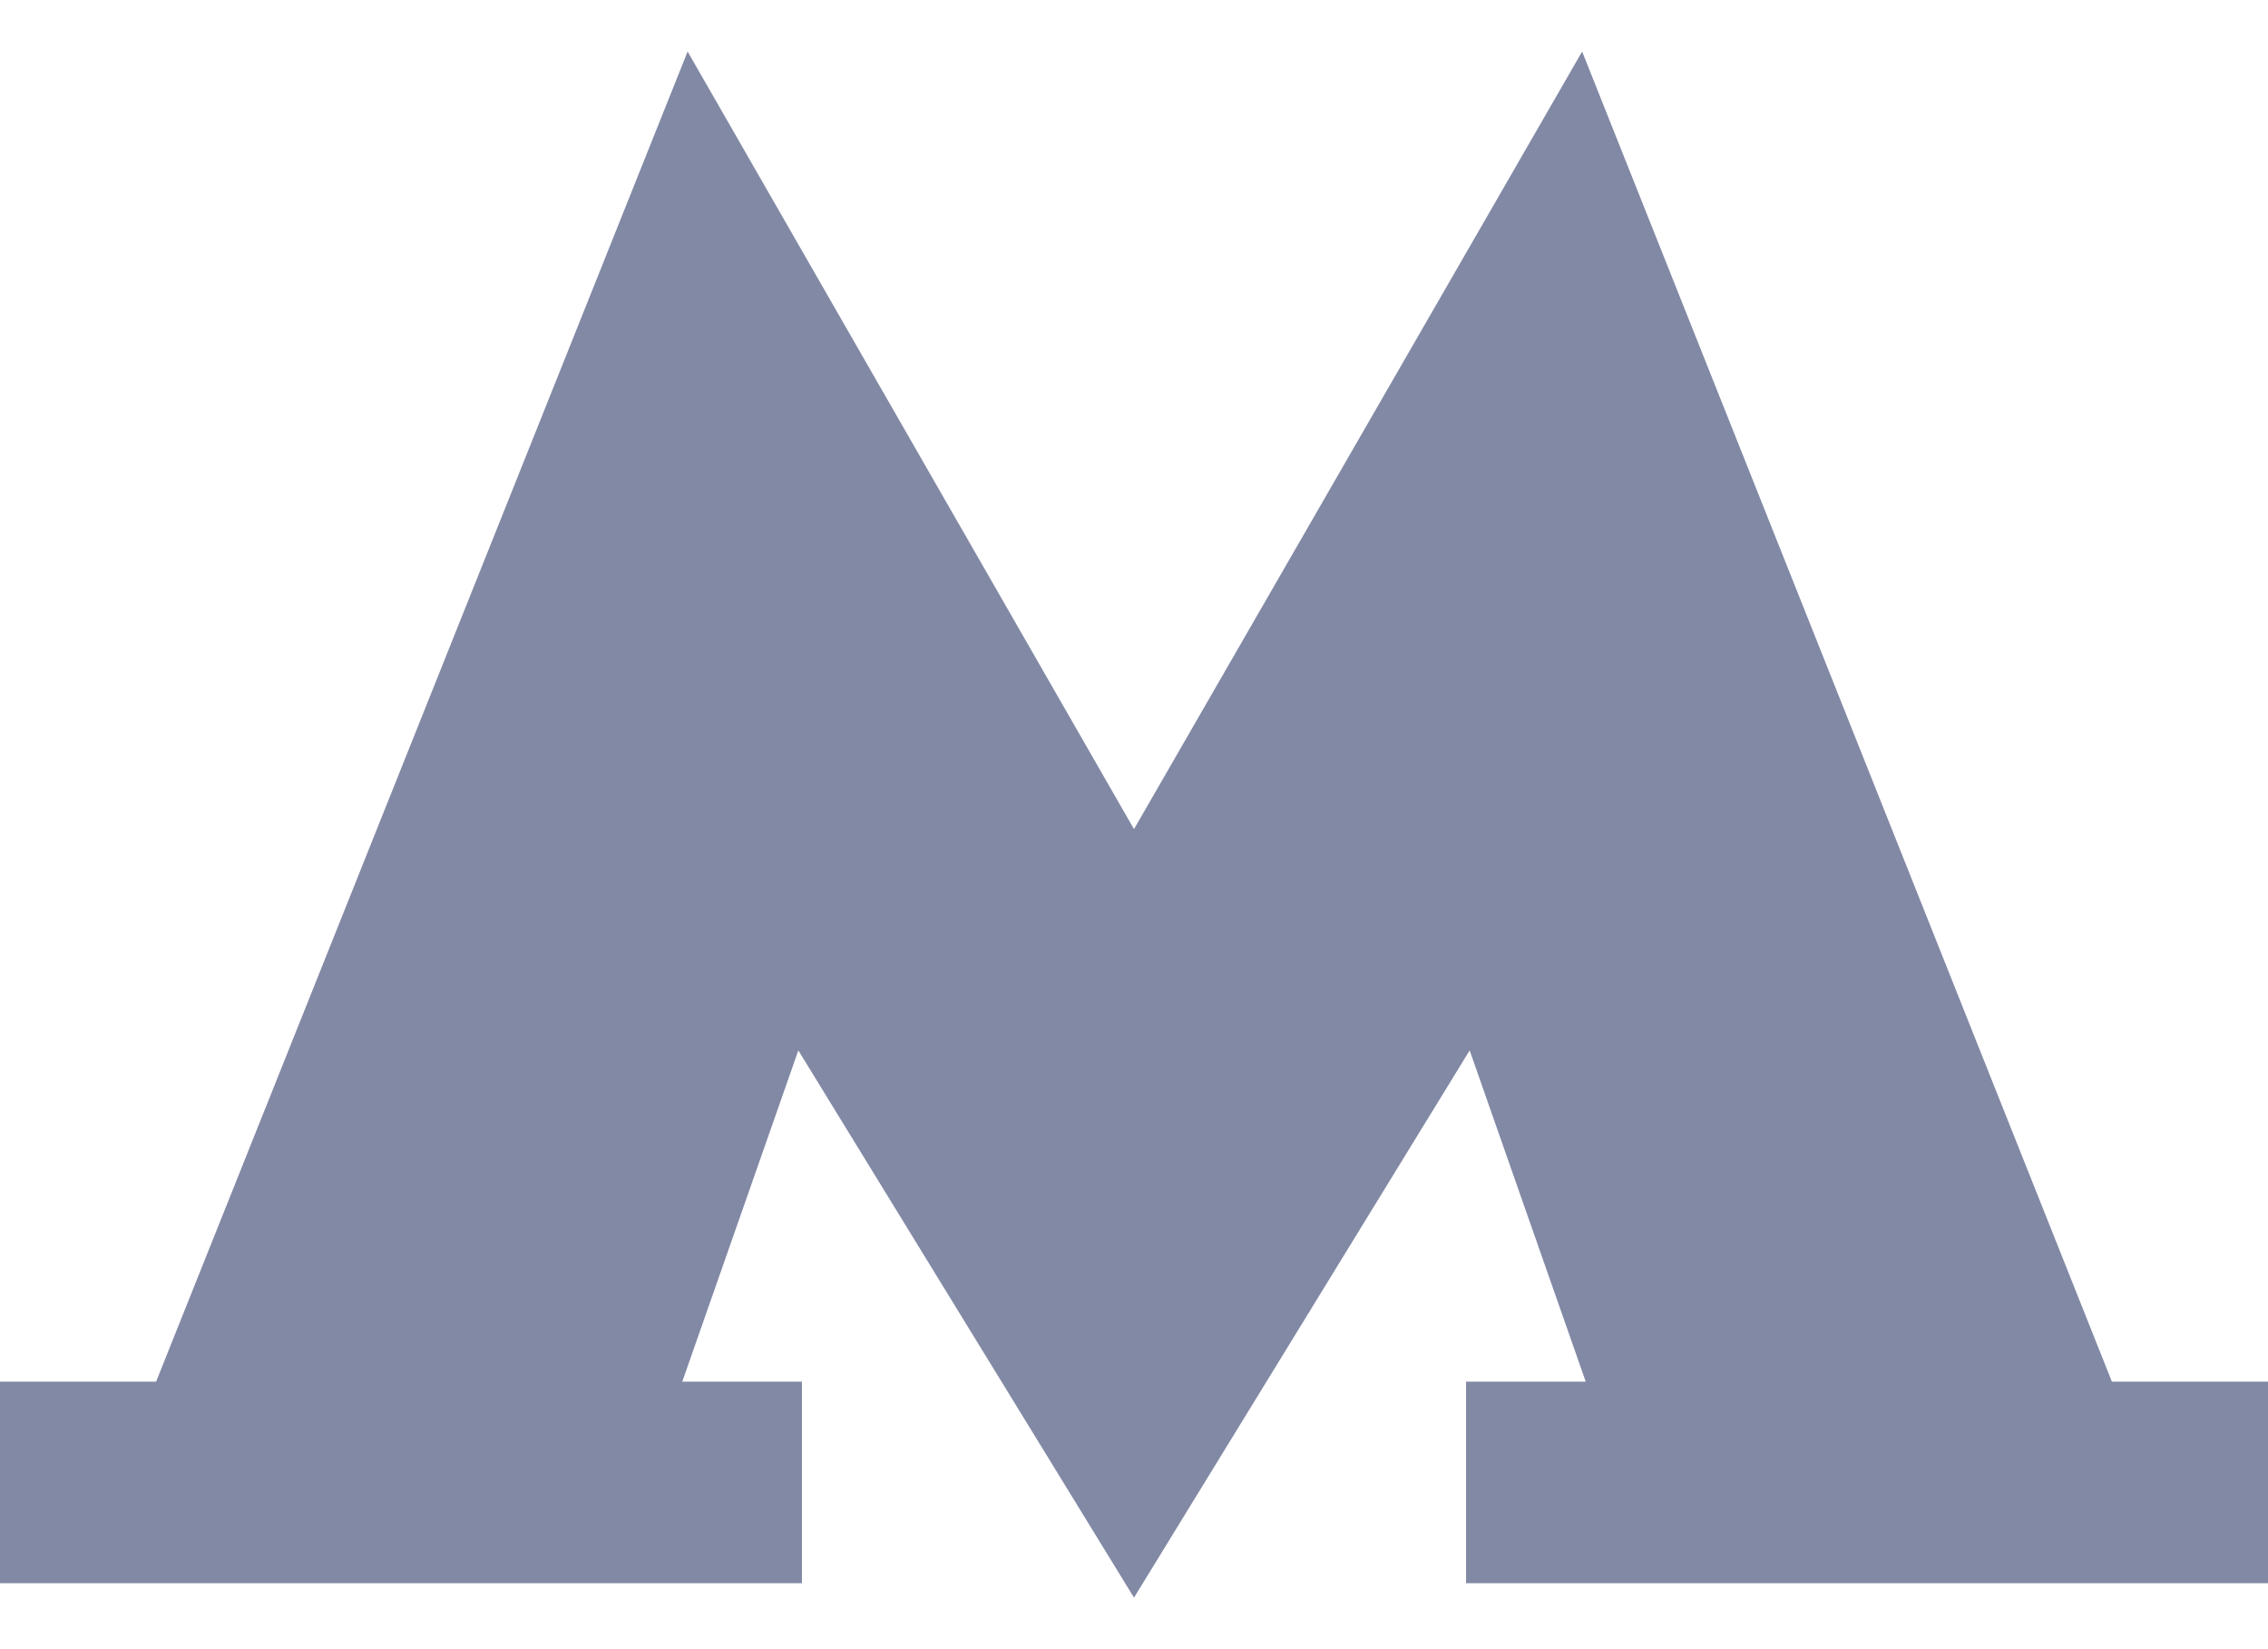 <svg width="22" height="16" viewBox="0 0 22 16" fill="none" xmlns="http://www.w3.org/2000/svg">
<path d="M20.486 13.405L15.347 0.5L11 8.044L6.67 0.5L1.514 13.405H0V15.36H7.779V13.405H6.618L7.744 10.191L11 15.5L14.256 10.191L15.382 13.405H14.221V15.36H22V13.405H20.486Z" fill="#8289A5"/>
</svg>
